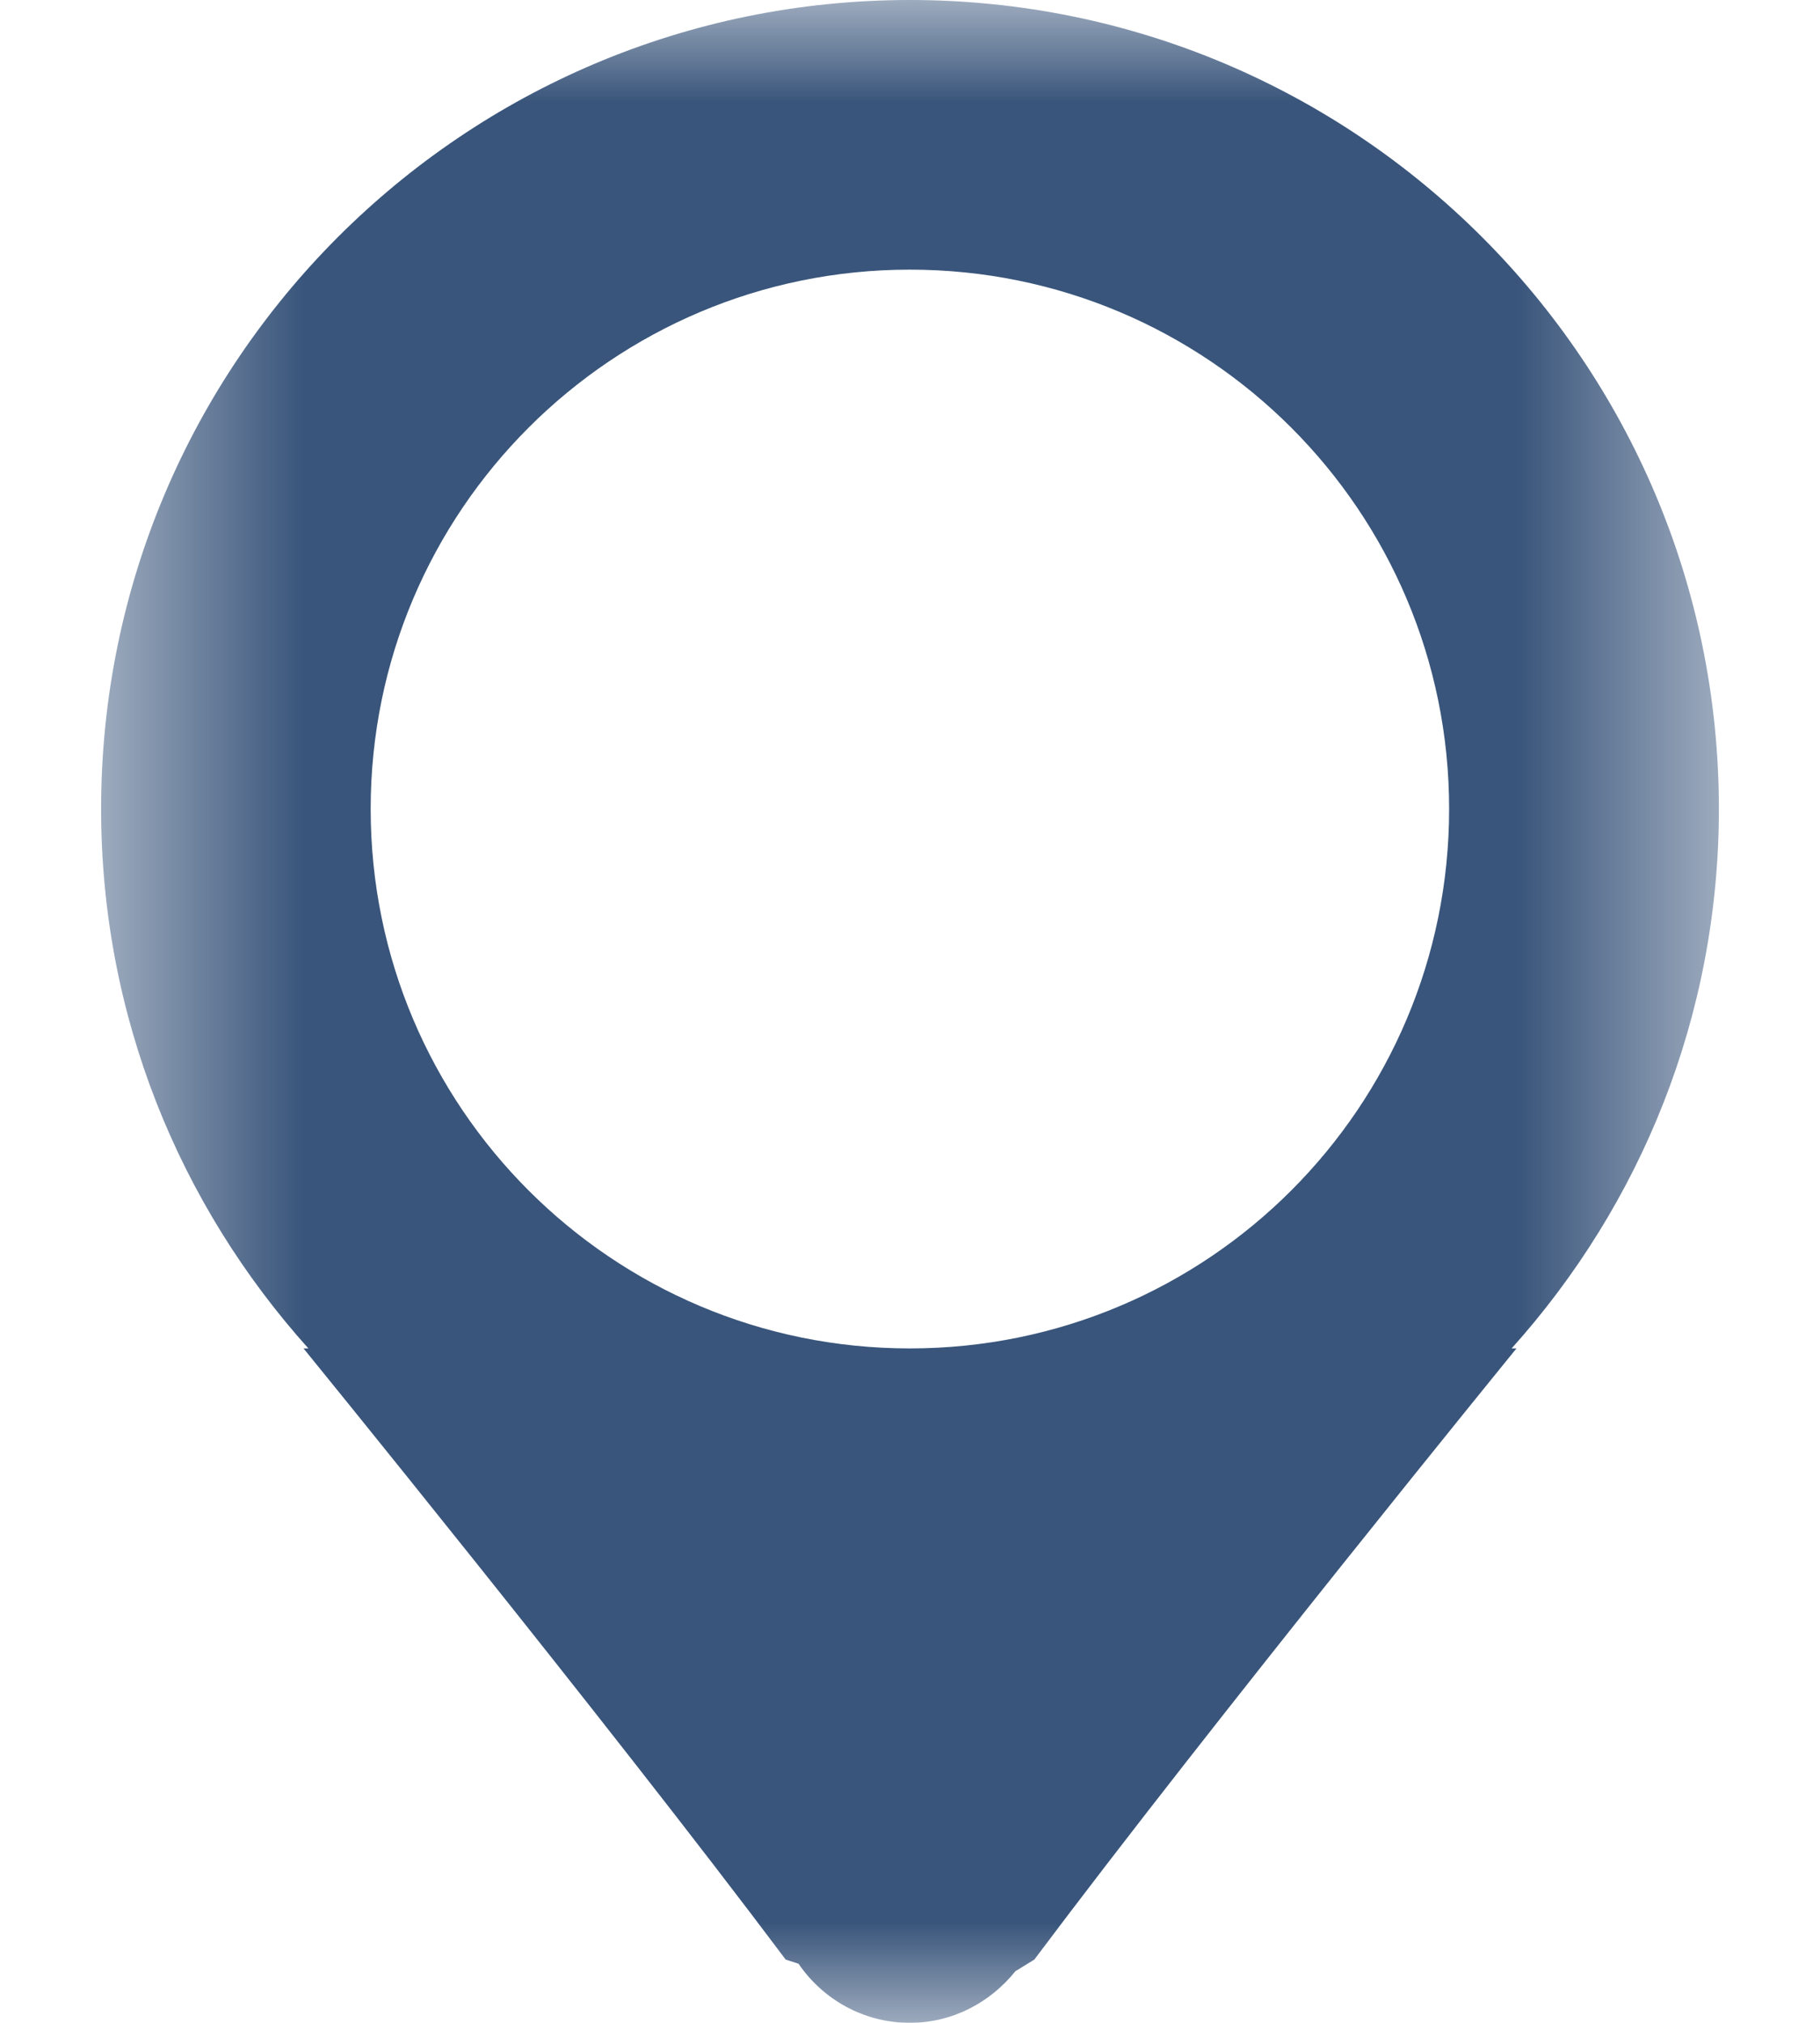 <?xml version="1.0" encoding="UTF-8"?> <svg xmlns="http://www.w3.org/2000/svg" width="9" height="10" viewBox="0 0 9 10" fill="none"><mask id="mask0" maskUnits="userSpaceOnUse" x="0" y="0" width="9" height="10"><path fill-rule="evenodd" clip-rule="evenodd" d="M0.5 0H8.5V10H0.5V0Z" fill="white"></path></mask><g mask="url(#mask0)"><path fill-rule="evenodd" clip-rule="evenodd" d="M8.5 3.999C8.5 1.791 6.709 0 4.499 0C2.291 0 0.5 1.791 0.5 3.999C0.5 5.026 0.889 5.958 1.525 6.666H1.501C1.501 6.666 2.997 8.503 3.885 9.687L3.949 9.708C4.069 9.884 4.271 10 4.499 10C4.711 10 4.897 9.899 5.021 9.745L5.115 9.687C6 8.506 7.499 6.666 7.499 6.666H7.475C8.111 5.958 8.5 5.026 8.5 3.999ZM4.499 6.666C3.027 6.666 1.833 5.473 1.833 3.999C1.833 2.527 3.027 1.333 4.499 1.333C5.973 1.333 7.166 2.527 7.166 3.999C7.166 5.473 5.973 6.666 4.499 6.666Z" fill="#39557B"></path></g></svg> 